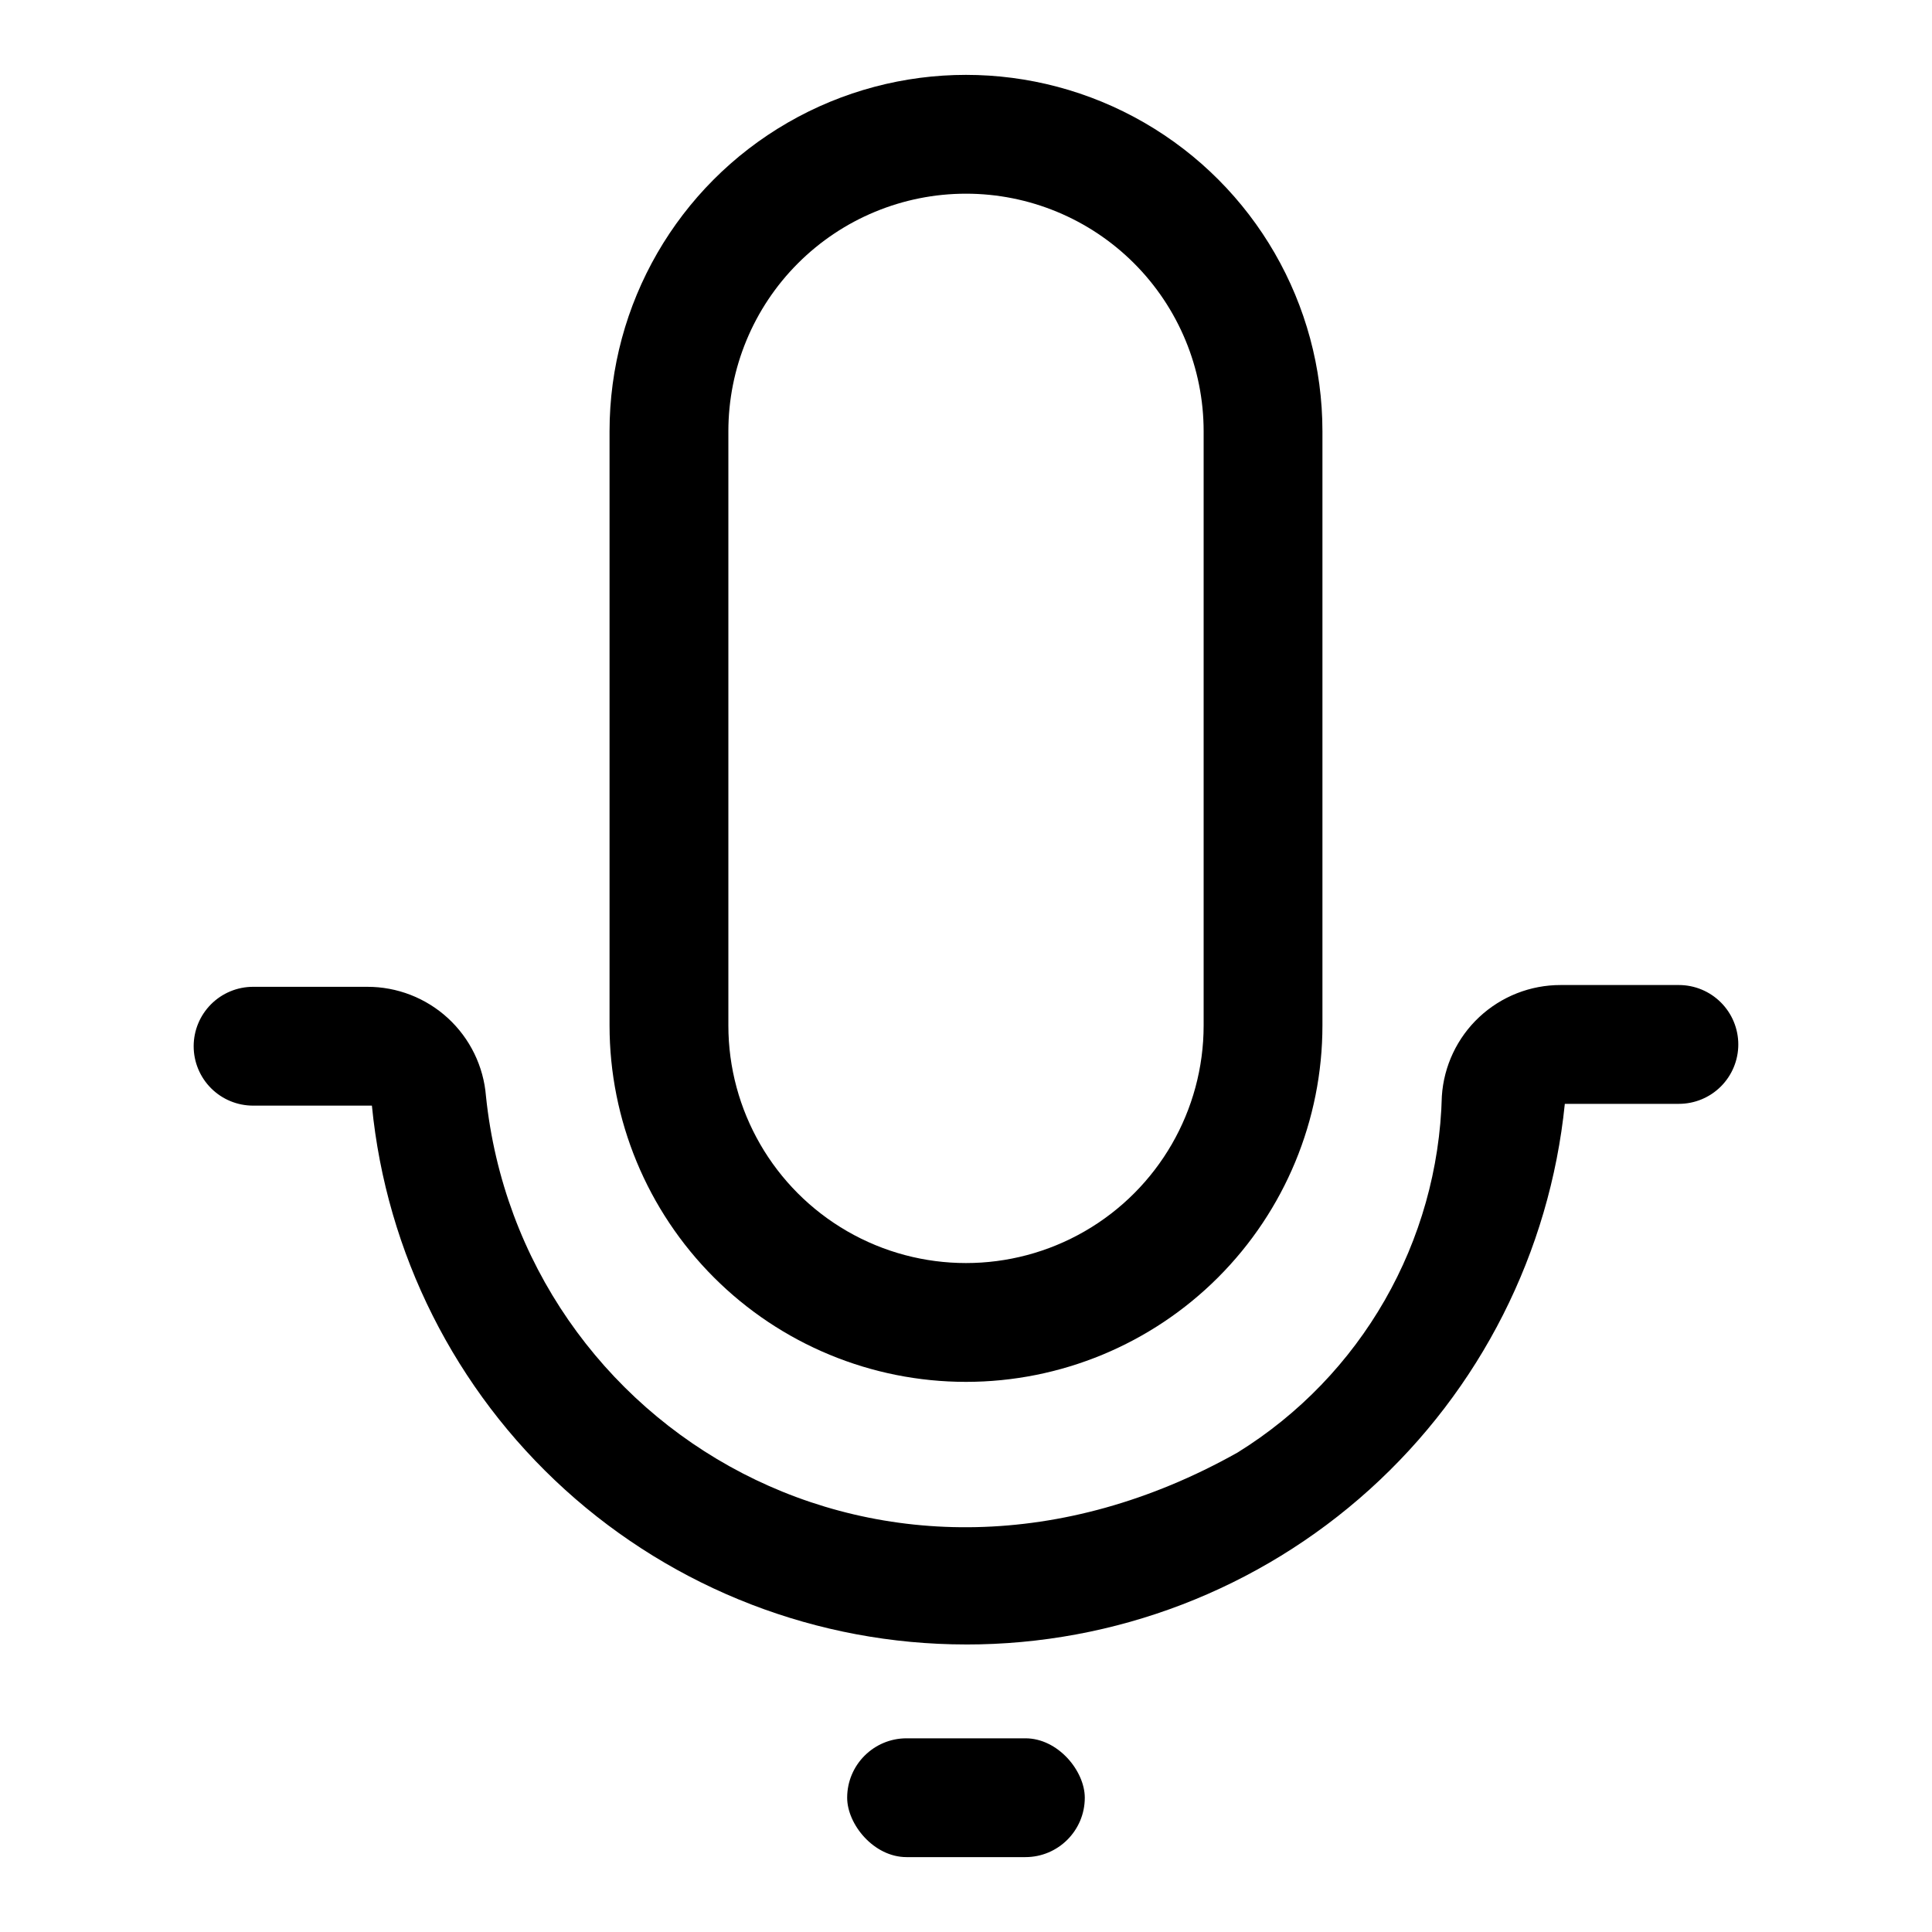 <?xml version="1.0" encoding="UTF-8"?>
<!-- The Best Svg Icon site in the world: iconSvg.co, Visit us! https://iconsvg.co -->
<svg fill="#000000" width="800px" height="800px" version="1.1" viewBox="144 144 512 512" xmlns="http://www.w3.org/2000/svg">
 <g>
  <path d="m400 510.21c-25.055 0-49.082-9.953-66.797-27.668-17.715-17.715-27.668-41.742-27.668-66.797v-157.44c0-33.746 18.004-64.934 47.23-81.809 29.227-16.871 65.238-16.871 94.465 0 29.227 16.875 47.23 48.062 47.23 81.809v157.44c0 25.055-9.949 49.082-27.668 66.797-17.715 17.715-41.742 27.668-66.793 27.668zm0-314.88c-16.703 0-32.723 6.637-44.531 18.445-11.812 11.812-18.445 27.832-18.445 44.531v157.44c0 22.5 12.004 43.289 31.488 54.539s43.488 11.25 62.977 0c19.484-11.25 31.488-32.039 31.488-54.539v-157.44c0-16.699-6.637-32.719-18.445-44.531-11.812-11.809-27.832-18.445-44.531-18.445z"/>
  <path d="m400 579.8c-39.289-0.008-77.168-14.633-106.27-41.027-29.102-26.395-47.34-62.672-51.172-101.77h-31.488c-4.176 0-8.18-1.656-11.133-4.609s-4.613-6.957-4.613-11.133c0-4.176 1.66-8.18 4.613-11.133s6.957-4.613 11.133-4.613h30.227c7.934-0.023 15.582 2.945 21.422 8.316 5.836 5.371 9.434 12.746 10.066 20.652 9.133 88.168 105.8 146.89 199.16 94.465 32.832-20.332 53.199-55.855 54.16-94.465 0.52-7.988 4.066-15.484 9.914-20.953 5.852-5.469 13.566-8.504 21.574-8.488h31.328c4.176 0 8.18 1.66 11.133 4.613 2.953 2.953 4.613 6.957 4.613 11.133s-1.66 8.18-4.613 11.133c-2.953 2.953-6.957 4.609-11.133 4.609h-30.227c-3.984 39.309-22.426 75.734-51.75 102.21-29.328 26.477-67.441 41.109-106.95 41.066z"/>
  <path d="m384.25 604.67h31.488c8.695 0 15.742 8.695 15.742 15.742 0 8.695-7.051 15.742-15.742 15.742h-31.488c-8.695 0-15.742-8.695-15.742-15.742 0-8.695 7.051-15.742 15.742-15.742z"/>
 </g>
</svg>